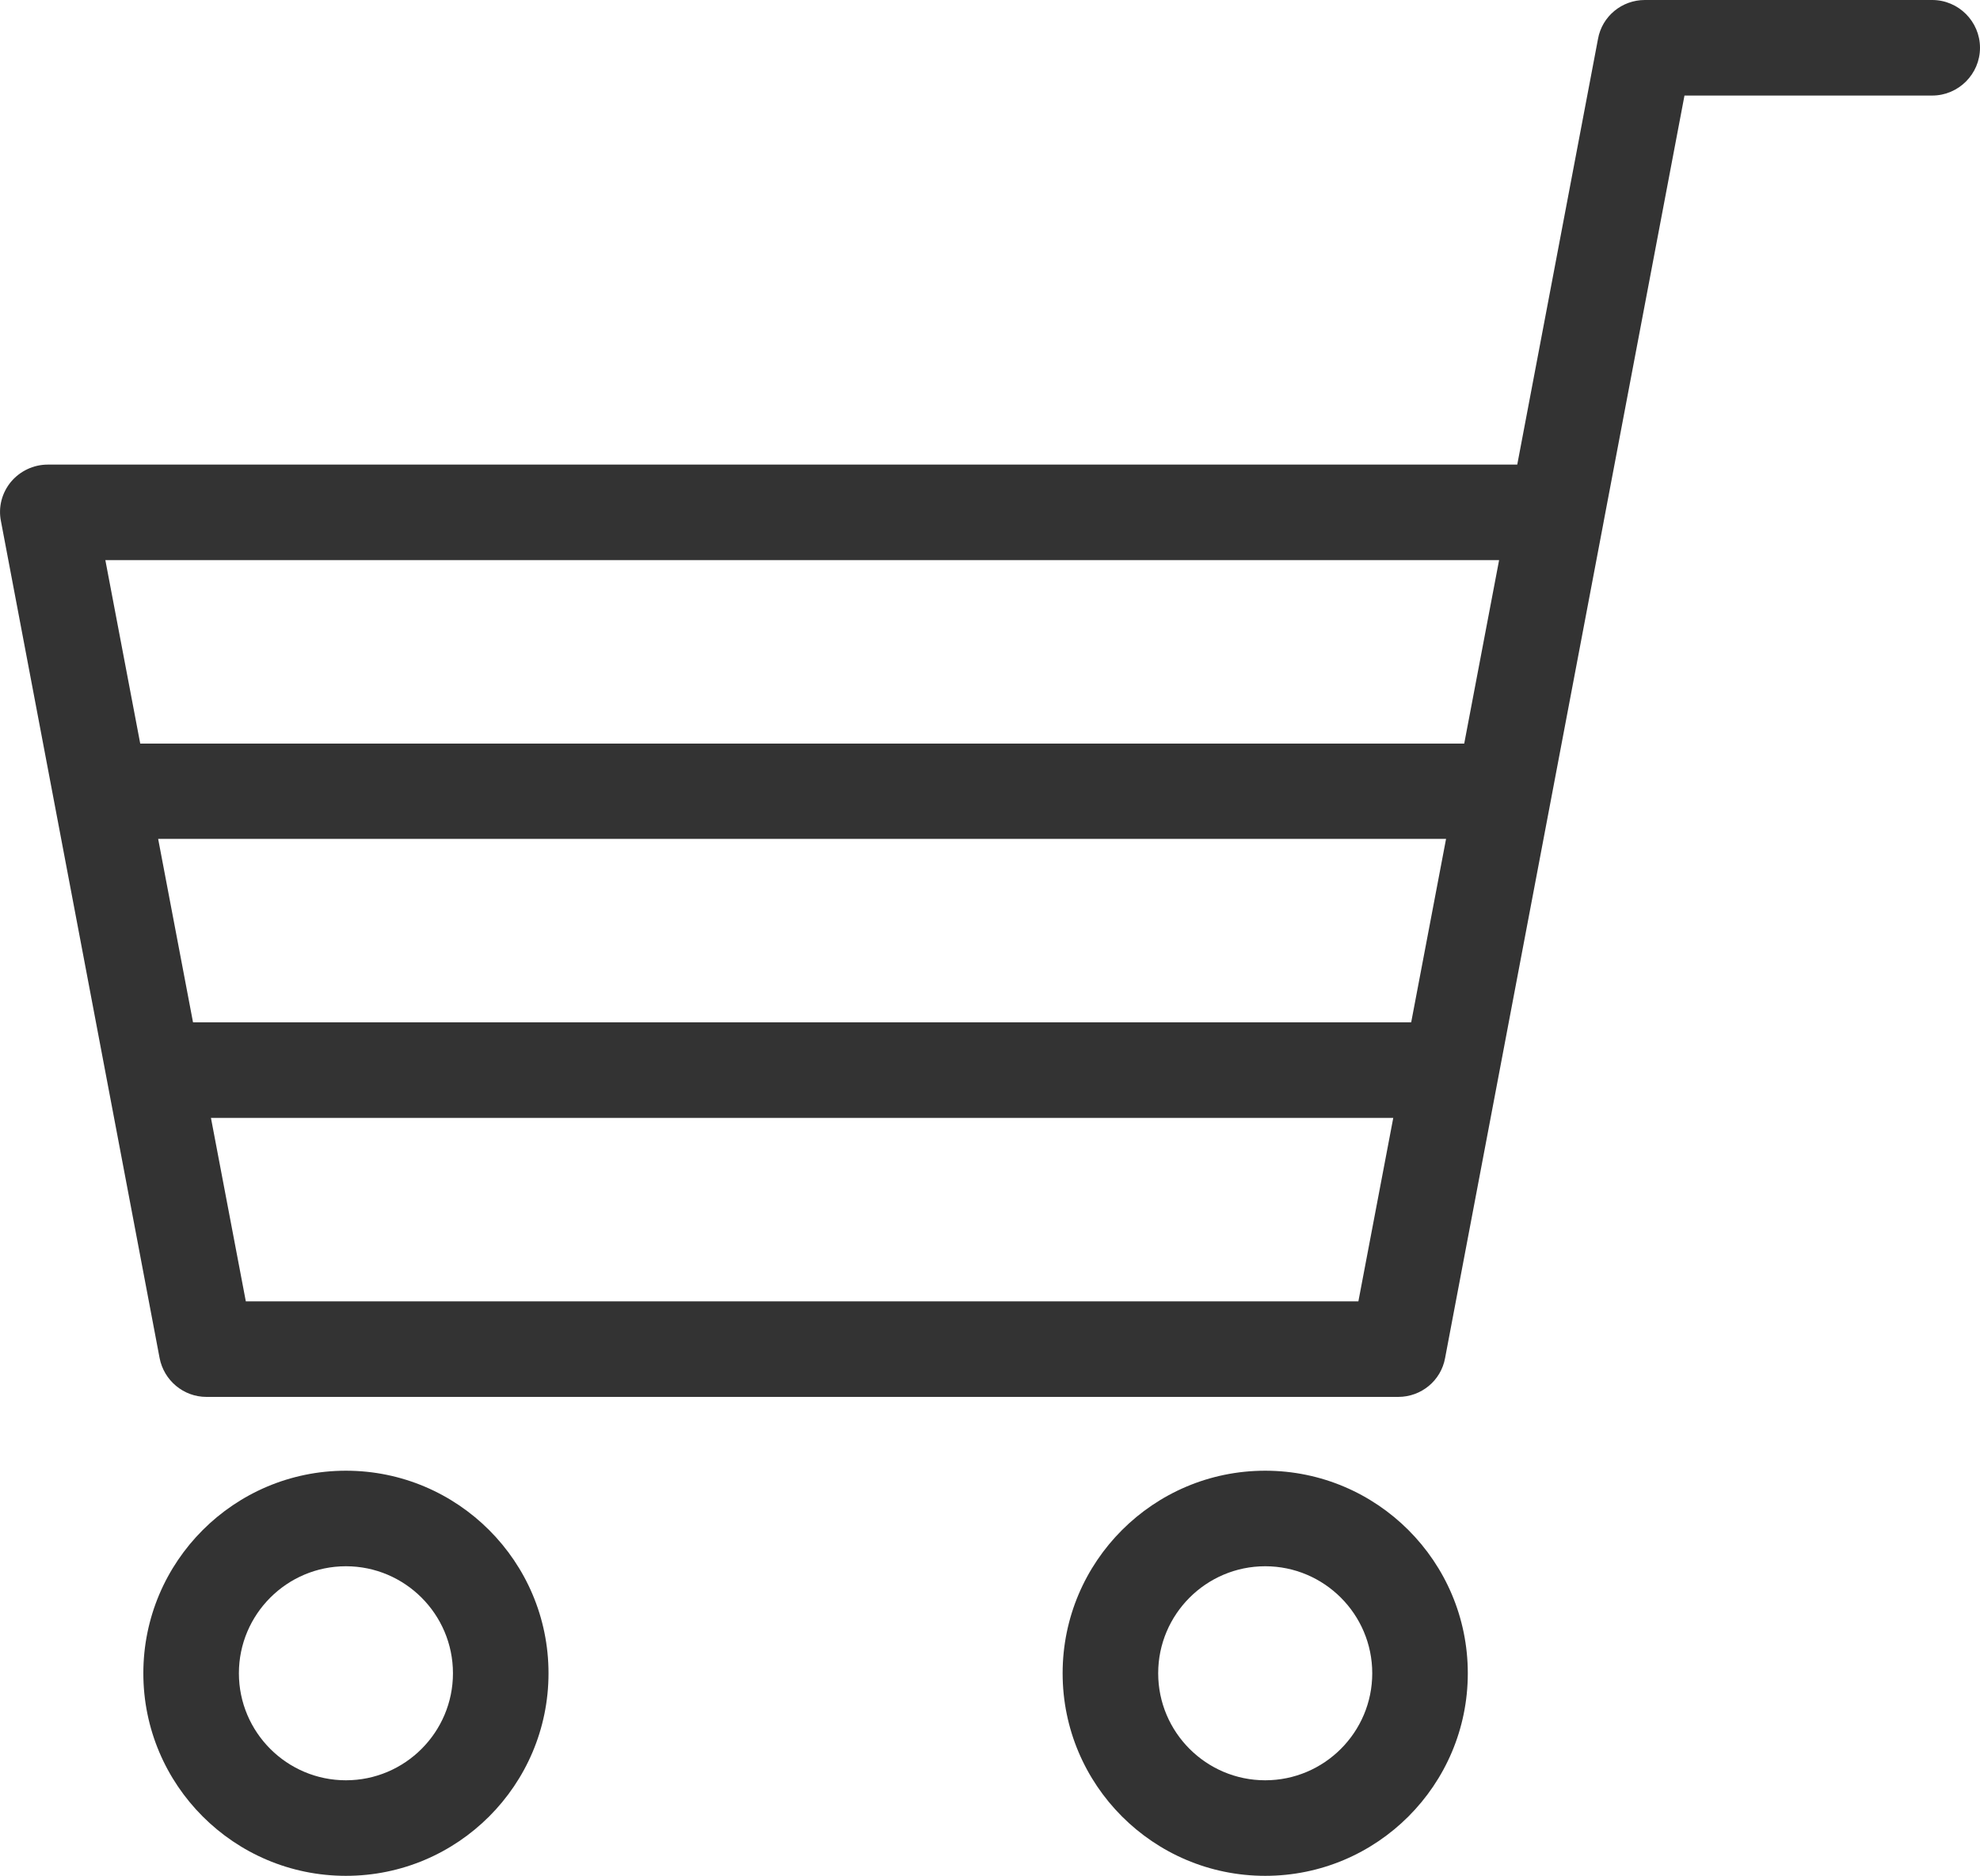 <?xml version="1.0" encoding="UTF-8"?>
<svg id="_レイヤー_2" data-name="レイヤー 2" xmlns="http://www.w3.org/2000/svg" viewBox="0 0 82.88 78.53">
  <defs>
    <style>
      .cls-1 {
        fill: #333;
        stroke-width: 0px;
      }
    </style>
  </defs>
  <g id="svg8">
    <g>
      <path class="cls-1" d="m80.88,0h-12.03c-.96,0-1.79.68-1.96,1.63l-3.38,17.82H2c-.6,0-1.16.27-1.54.72-.38.46-.54,1.06-.42,1.65l6.64,35.03c.18.94,1,1.63,1.96,1.63h49.89c.96,0,1.79-.68,1.96-1.63l6.63-34.97s.01-.07.02-.11l3.37-17.77h10.37c1.1,0,2-.9,2-2s-.9-2-2-2Zm-18.13,23.45l-1.46,7.68H5.87l-1.46-7.68h58.34Zm-3.67,19.35H8.08l-1.46-7.68h53.91l-1.46,7.68Zm-48.79,11.68l-1.46-7.68h49.49l-1.46,7.68H10.3Z"/>
      <path class="cls-1" d="m14.48,61.57c-4.68,0-8.48,3.8-8.48,8.48s3.8,8.48,8.48,8.48,8.48-3.8,8.48-8.48-3.8-8.48-8.48-8.48Zm0,12.96c-2.47,0-4.48-2.01-4.48-4.48s2.01-4.48,4.48-4.48,4.48,2.01,4.48,4.48-2.01,4.48-4.48,4.48Z"/>
      <path class="cls-1" d="m52.96,61.57c-4.68,0-8.48,3.8-8.48,8.48s3.8,8.48,8.48,8.48,8.48-3.8,8.48-8.48-3.8-8.48-8.48-8.48Zm0,12.96c-2.47,0-4.48-2.01-4.48-4.48s2.01-4.48,4.48-4.48,4.48,2.01,4.48,4.48-2.01,4.48-4.48,4.48Z"/>
    </g>
  </g>
</svg>